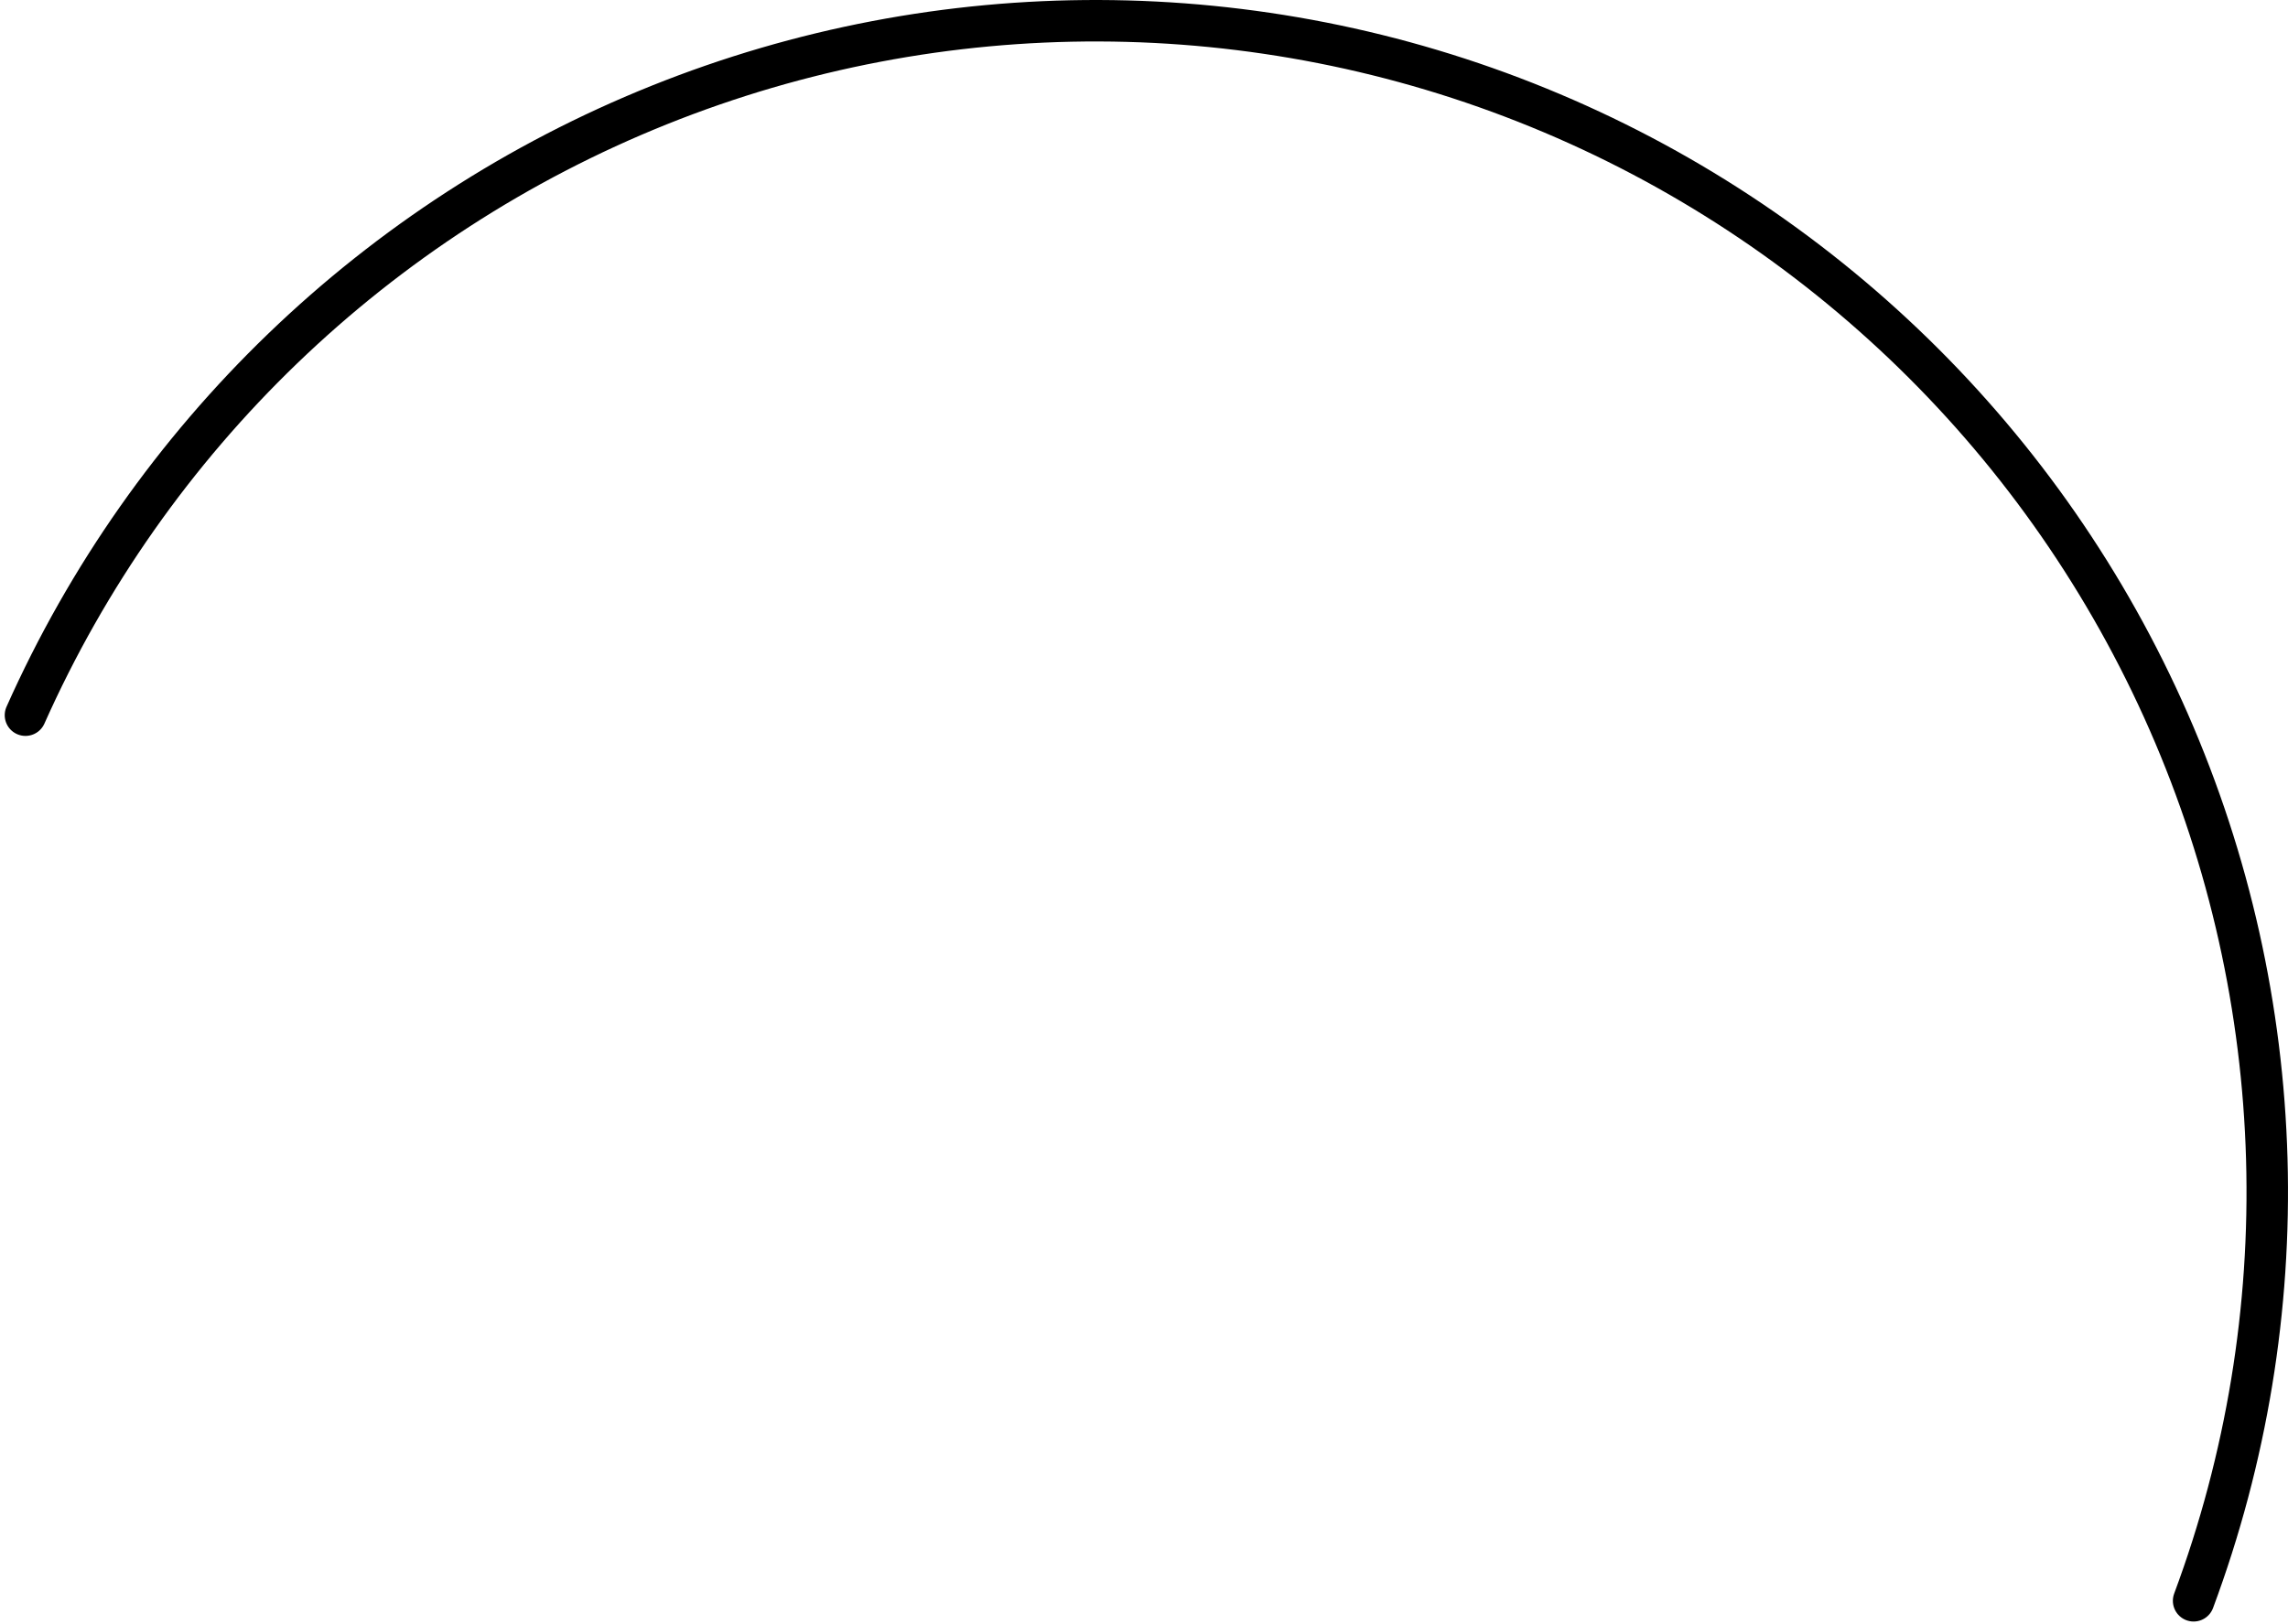 <?xml version="1.0" encoding="UTF-8"?> <svg xmlns="http://www.w3.org/2000/svg" width="331" height="235" viewBox="0 0 331 235" fill="none"> <path d="M3.683 103.494C21.61 63.276 54.483 31.612 95.345 15.206C136.207 -1.201 181.849 -1.062 222.611 15.593C263.372 32.248 296.052 64.111 313.734 104.437C331.415 144.763 332.71 190.388 317.344 231.652" stroke="black" stroke-width="6" stroke-linecap="round" stroke-linejoin="round"></path> </svg> 